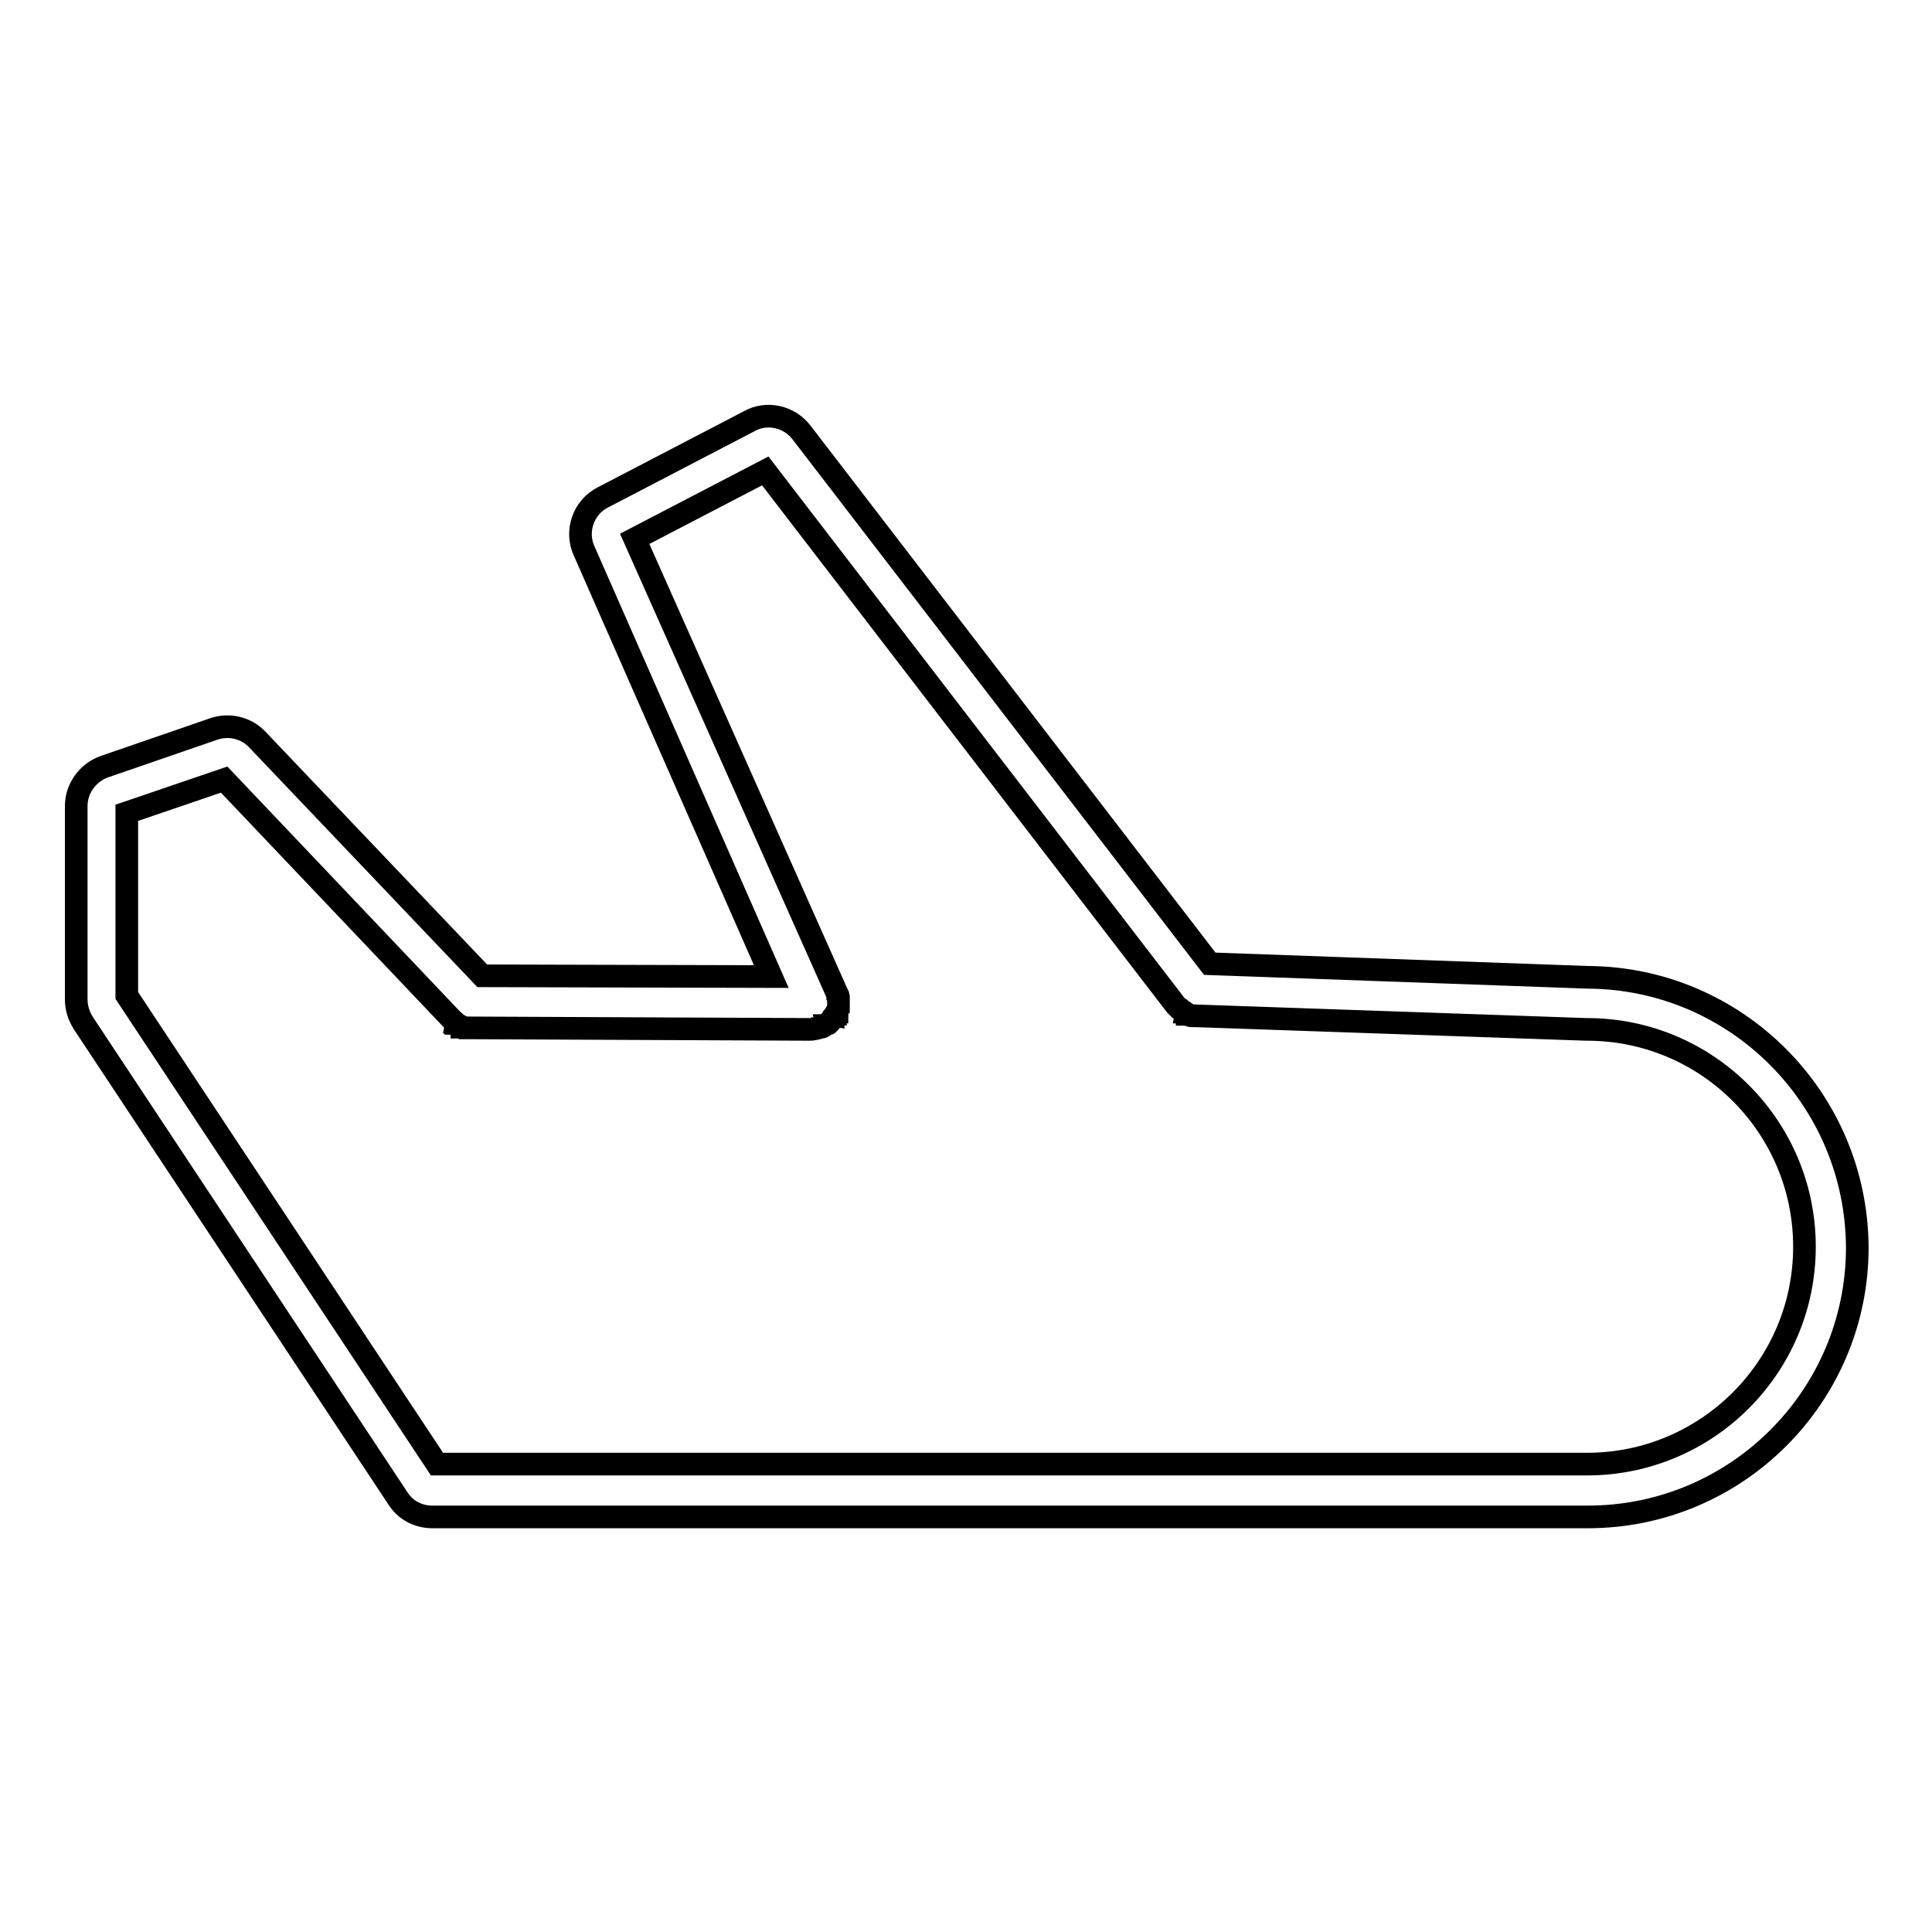 <?xml version="1.0" encoding="utf-8"?>
<!-- Svg Vector Icons : http://www.onlinewebfonts.com/icon -->
<!DOCTYPE svg PUBLIC "-//W3C//DTD SVG 1.1//EN" "http://www.w3.org/Graphics/SVG/1.1/DTD/svg11.dtd">
<svg version="1.1" xmlns="http://www.w3.org/2000/svg" xmlns:xlink="http://www.w3.org/1999/xlink" x="0px" y="0px" viewBox="0 0 256 256" enable-background="new 0 0 256 256" xml:space="preserve">
<g> <path stroke-width="3" fill-opacity="0" stroke="#000000"  d="M210.4,129.5l-50.1-1.8l-54.1-70.4c-1.6-2.1-4.6-2.8-6.9-1.5L79.9,65.9c-2.6,1.3-3.7,4.5-2.5,7.1l24.8,56.4 l-38.3-0.1L34.1,98c-1.5-1.6-3.8-2.1-5.8-1.4l-14.5,5c-2.2,0.8-3.7,2.9-3.7,5.2v25.6c0,1.1,0.3,2.1,0.9,3.1l41.7,63 c1,1.6,2.7,2.5,4.6,2.5h153.1c19.7,0,35.7-16,35.7-35.7C246,145.5,230,129.6,210.4,129.5L210.4,129.5z M210.3,194H57.9l-41.1-62.1 v-24.2l12.9-4.4l30.2,31.8l0,0c0.1,0.1,0.1,0.1,0.1,0.1l0.1,0.1c0.1,0,0.1,0.1,0.1,0.1c0.1,0,0.1,0.1,0.1,0.1 c0.1,0,0.1,0.1,0.1,0.1c0.1,0,0.1,0.1,0.2,0.1c0.1,0,0.1,0.1,0.1,0.1l0.2,0.1c0.1,0,0.1,0.1,0.2,0.1c0.1,0,0.1,0,0.1,0.1 c0.1,0,0.1,0,0.2,0.1c0.1,0,0.1,0,0.1,0c0.1,0,0.1,0,0.2,0c0.1,0,0.1,0,0.2,0h0.4l45,0.2h0c0.2,0,0.4,0,0.6-0.1c0.1,0,0.1,0,0.1,0 h0.1c0.1,0,0.2-0.1,0.3-0.1c0,0,0,0,0.1,0c0.1,0,0.2-0.1,0.3-0.1h0c0,0,0.1,0,0.1,0c0.1,0,0.2-0.1,0.2-0.1c0.1,0,0.1-0.1,0.1-0.1 c0.1,0,0.1-0.1,0.2-0.1c0.1,0,0.1-0.1,0.2-0.1c0,0,0.1-0.1,0.1-0.1c0.1-0.1,0.1-0.1,0.2-0.1l0.1-0.1c0.1-0.1,0.1-0.1,0.1-0.2 c0,0,0.1-0.1,0.1-0.1c0-0.1,0.1-0.1,0.1-0.2c0-0.1,0.1-0.1,0.1-0.1c0-0.1,0.1-0.1,0.1-0.1l0.1-0.2c0-0.1,0.1-0.1,0.1-0.1 c0-0.1,0.1-0.1,0.1-0.2c0-0.1,0-0.1,0.1-0.1c0-0.1,0.1-0.1,0.1-0.2c0-0.1,0-0.1,0-0.1c0-0.1,0-0.1,0.1-0.2c0-0.1,0-0.1,0-0.2 c0-0.1,0-0.1,0-0.2v-0.2v-0.1v0v-0.3v-0.1c0-0.1,0-0.1,0-0.2c0-0.1,0-0.1,0-0.1c0-0.1,0-0.1,0-0.1c0-0.1,0-0.1-0.1-0.2 c0,0,0-0.1,0-0.1l-0.1-0.2v0L84.1,71.4l17.3-9l54.4,70.8c0,0,0,0,0.1,0.1c0.1,0.1,0.1,0.1,0.2,0.2l0.1,0.1l0.1,0.1 c0.1,0.1,0.1,0.1,0.2,0.1c0,0,0.1,0.1,0.1,0.1c0.1,0,0.1,0.1,0.2,0.1c0.1,0,0.1,0.1,0.1,0.1c0.1,0,0.1,0.1,0.1,0.1l0.2,0.1 c0.1,0,0.1,0,0.1,0.1c0.1,0,0.1,0.1,0.2,0.1c0,0,0.1,0,0.1,0c0.1,0,0.1,0.1,0.2,0.1c0.1,0,0.1,0,0.1,0c0.1,0,0.1,0,0.2,0 c0.1,0,0.2,0,0.2,0h0.1l51.8,1.8h0.1c15.9,0,28.8,12.9,28.8,28.8C239.1,181.1,226.2,194,210.3,194L210.3,194z"/></g>
</svg>